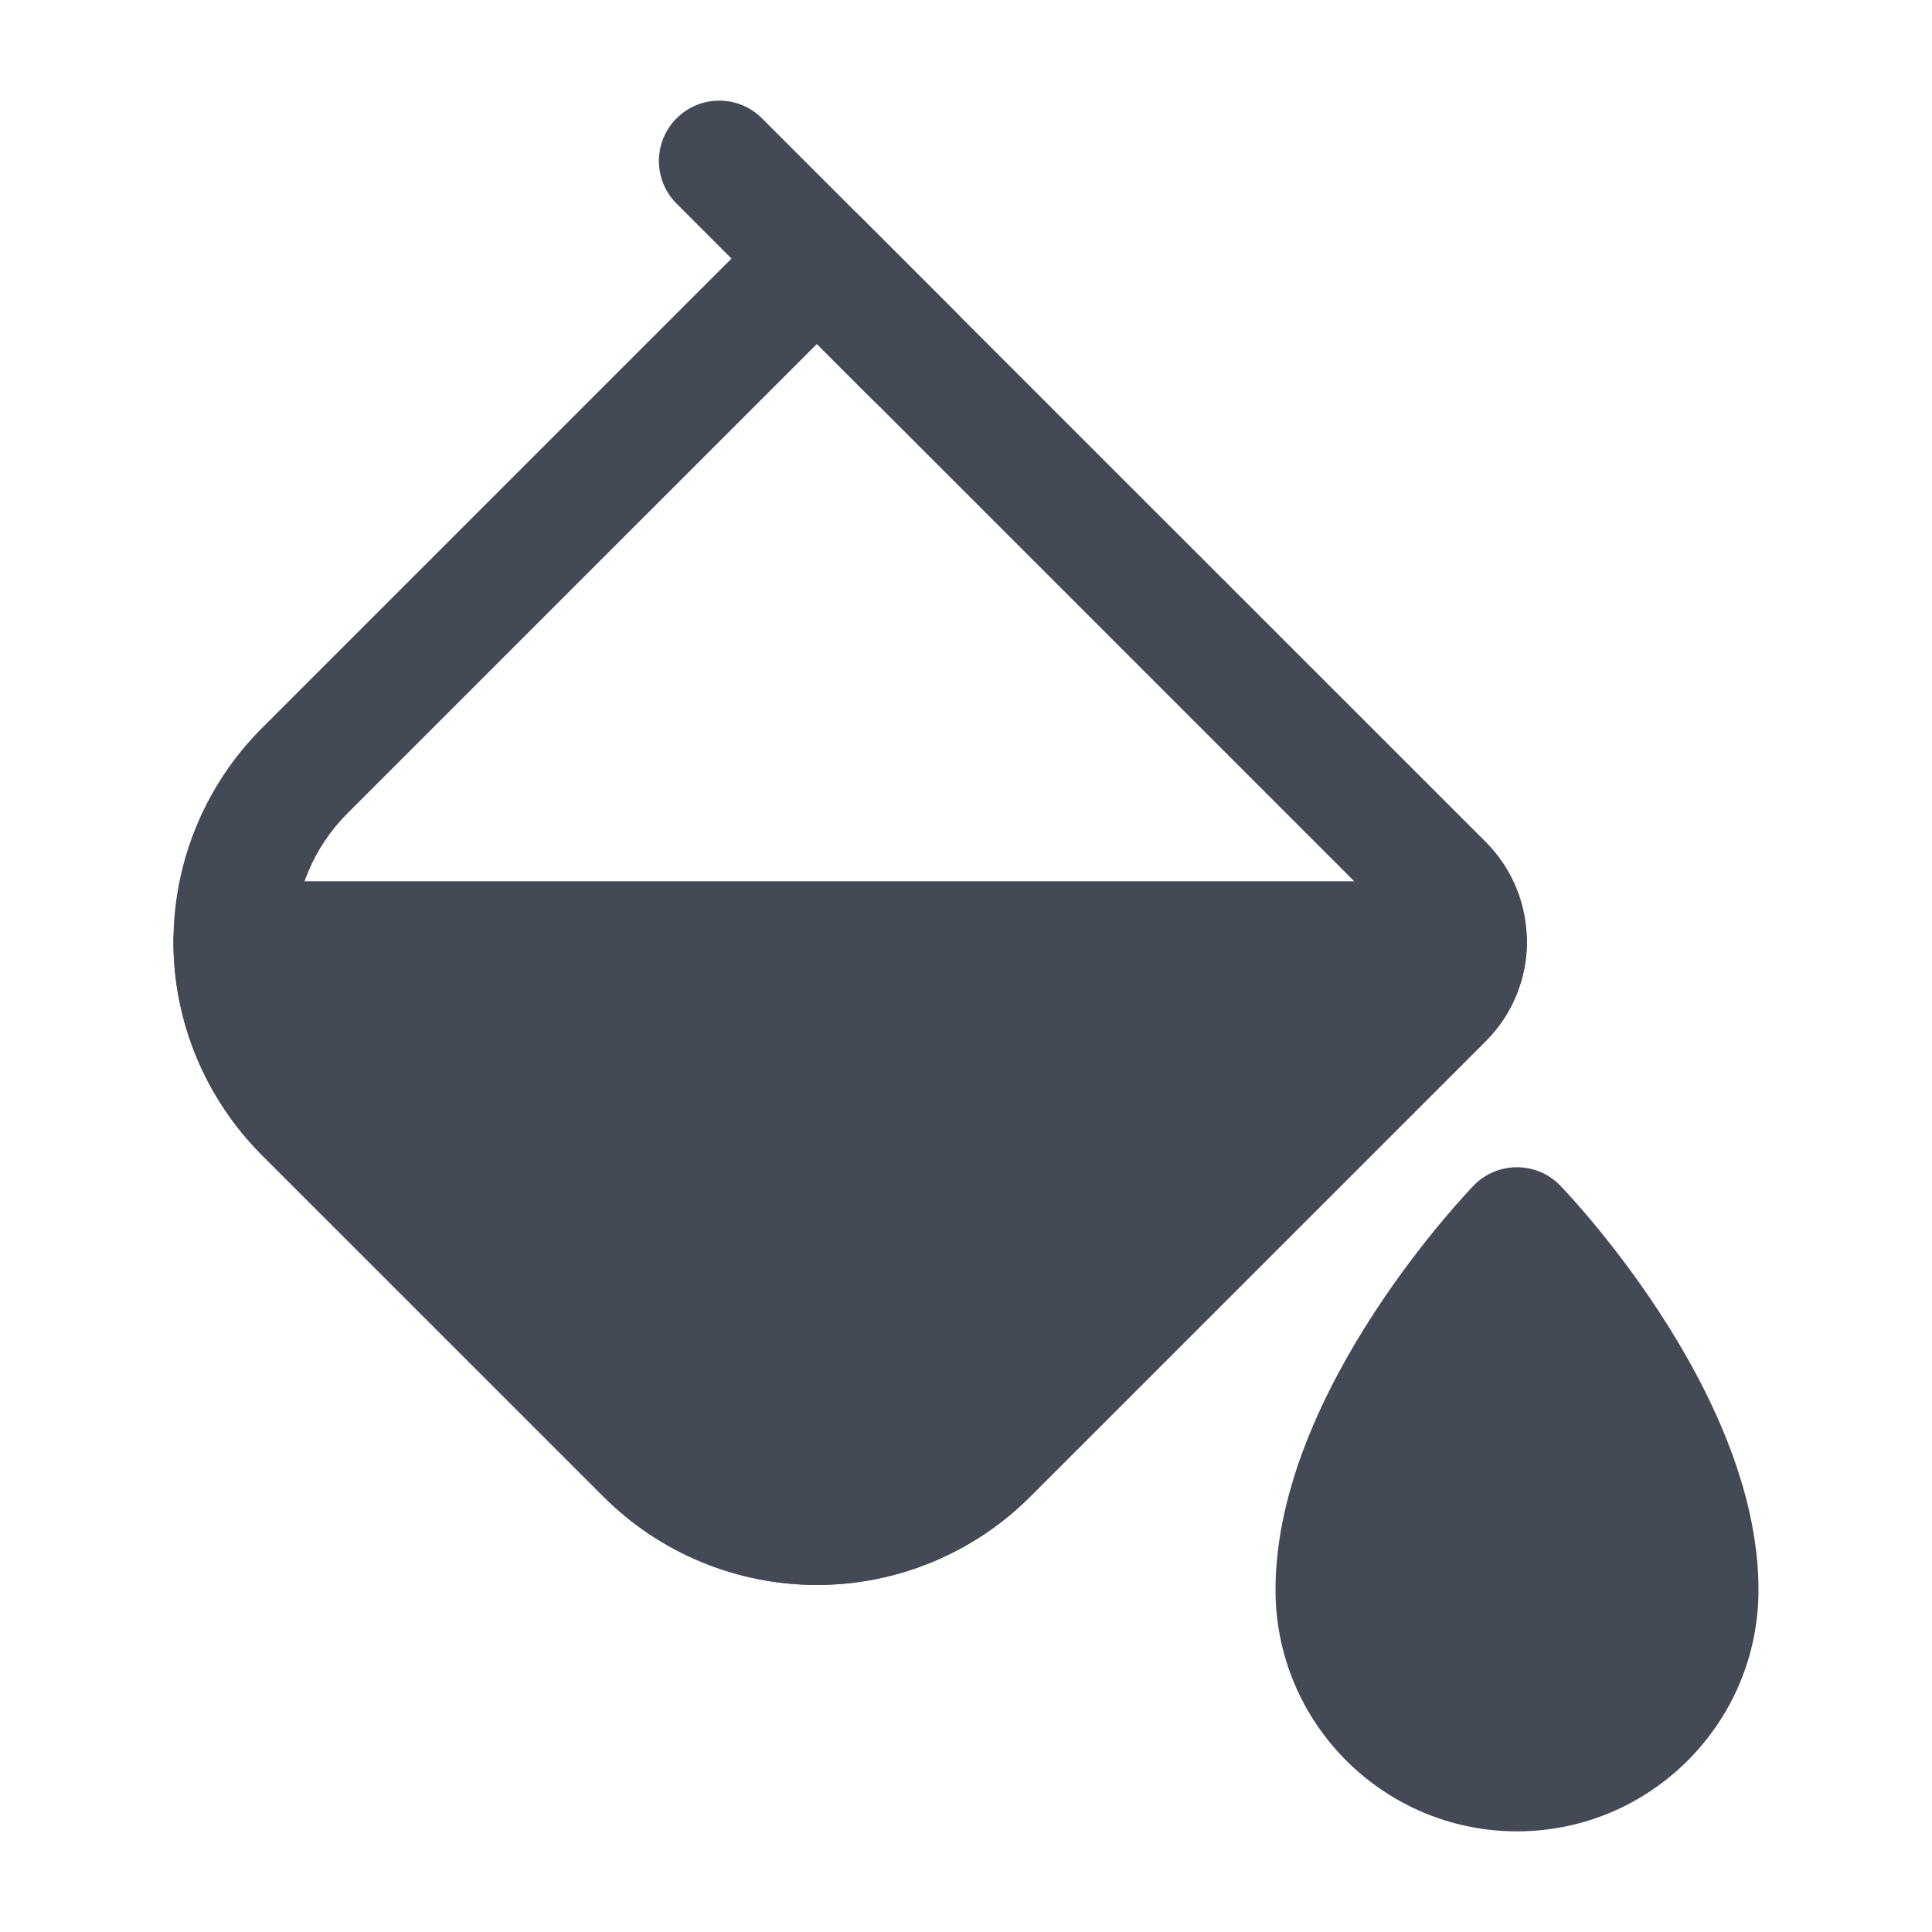 <svg width="30" height="30" viewBox="0 0 30 30" fill="none" xmlns="http://www.w3.org/2000/svg">
<path fill-rule="evenodd" clip-rule="evenodd" d="M24.218 18.4C24.218 18.4 27.306 21.555 27.306 24.687C27.306 26.757 25.624 28.437 23.556 28.437C21.486 28.437 19.806 26.757 19.806 24.687C19.806 21.555 22.892 18.4 22.892 18.4C23.258 18.033 23.852 18.033 24.218 18.4Z" fill="#434A55"/>
<path fill-rule="evenodd" clip-rule="evenodd" d="M23.07 16.167L15.998 23.238C15.12 24.117 13.927 24.611 12.685 24.611C11.441 24.611 10.248 24.117 9.37 23.238L4.067 17.936C3.188 17.056 2.693 15.863 2.693 14.621C2.693 13.377 3.188 12.184 4.067 11.306L12.021 3.352C12.387 2.986 12.981 2.986 13.347 3.352L23.07 13.073C23.923 13.928 23.923 15.313 23.07 16.167ZM21.743 14.842C21.866 14.719 21.866 14.522 21.743 14.399L12.685 5.341L5.393 12.632C4.866 13.159 4.568 13.874 4.568 14.621C4.568 15.367 4.866 16.082 5.393 16.609L10.696 21.912C11.223 22.439 11.938 22.736 12.685 22.736C13.43 22.736 14.146 22.439 14.673 21.912L21.743 14.842Z" fill="#434A55"/>
<path fill-rule="evenodd" clip-rule="evenodd" d="M14.862 4.867C15.229 5.233 15.229 5.827 14.862 6.193C14.496 6.558 13.902 6.558 13.536 6.193L10.506 3.162C10.14 2.797 10.14 2.202 10.506 1.837C10.872 1.471 11.466 1.471 11.832 1.837L14.862 4.867Z" fill="#434A55"/>
<path fill-rule="evenodd" clip-rule="evenodd" d="M3.631 13.684H22.772C23.29 13.684 23.71 14.104 23.71 14.621C23.71 15.181 23.496 15.741 23.07 16.167L15.998 23.239C15.12 24.117 13.927 24.611 12.685 24.611C11.441 24.611 10.248 24.117 9.37 23.239L4.067 17.936C3.188 17.056 2.693 15.864 2.693 14.621C2.693 14.104 3.113 13.684 3.631 13.684Z" fill="#434A55"/>
</svg>
